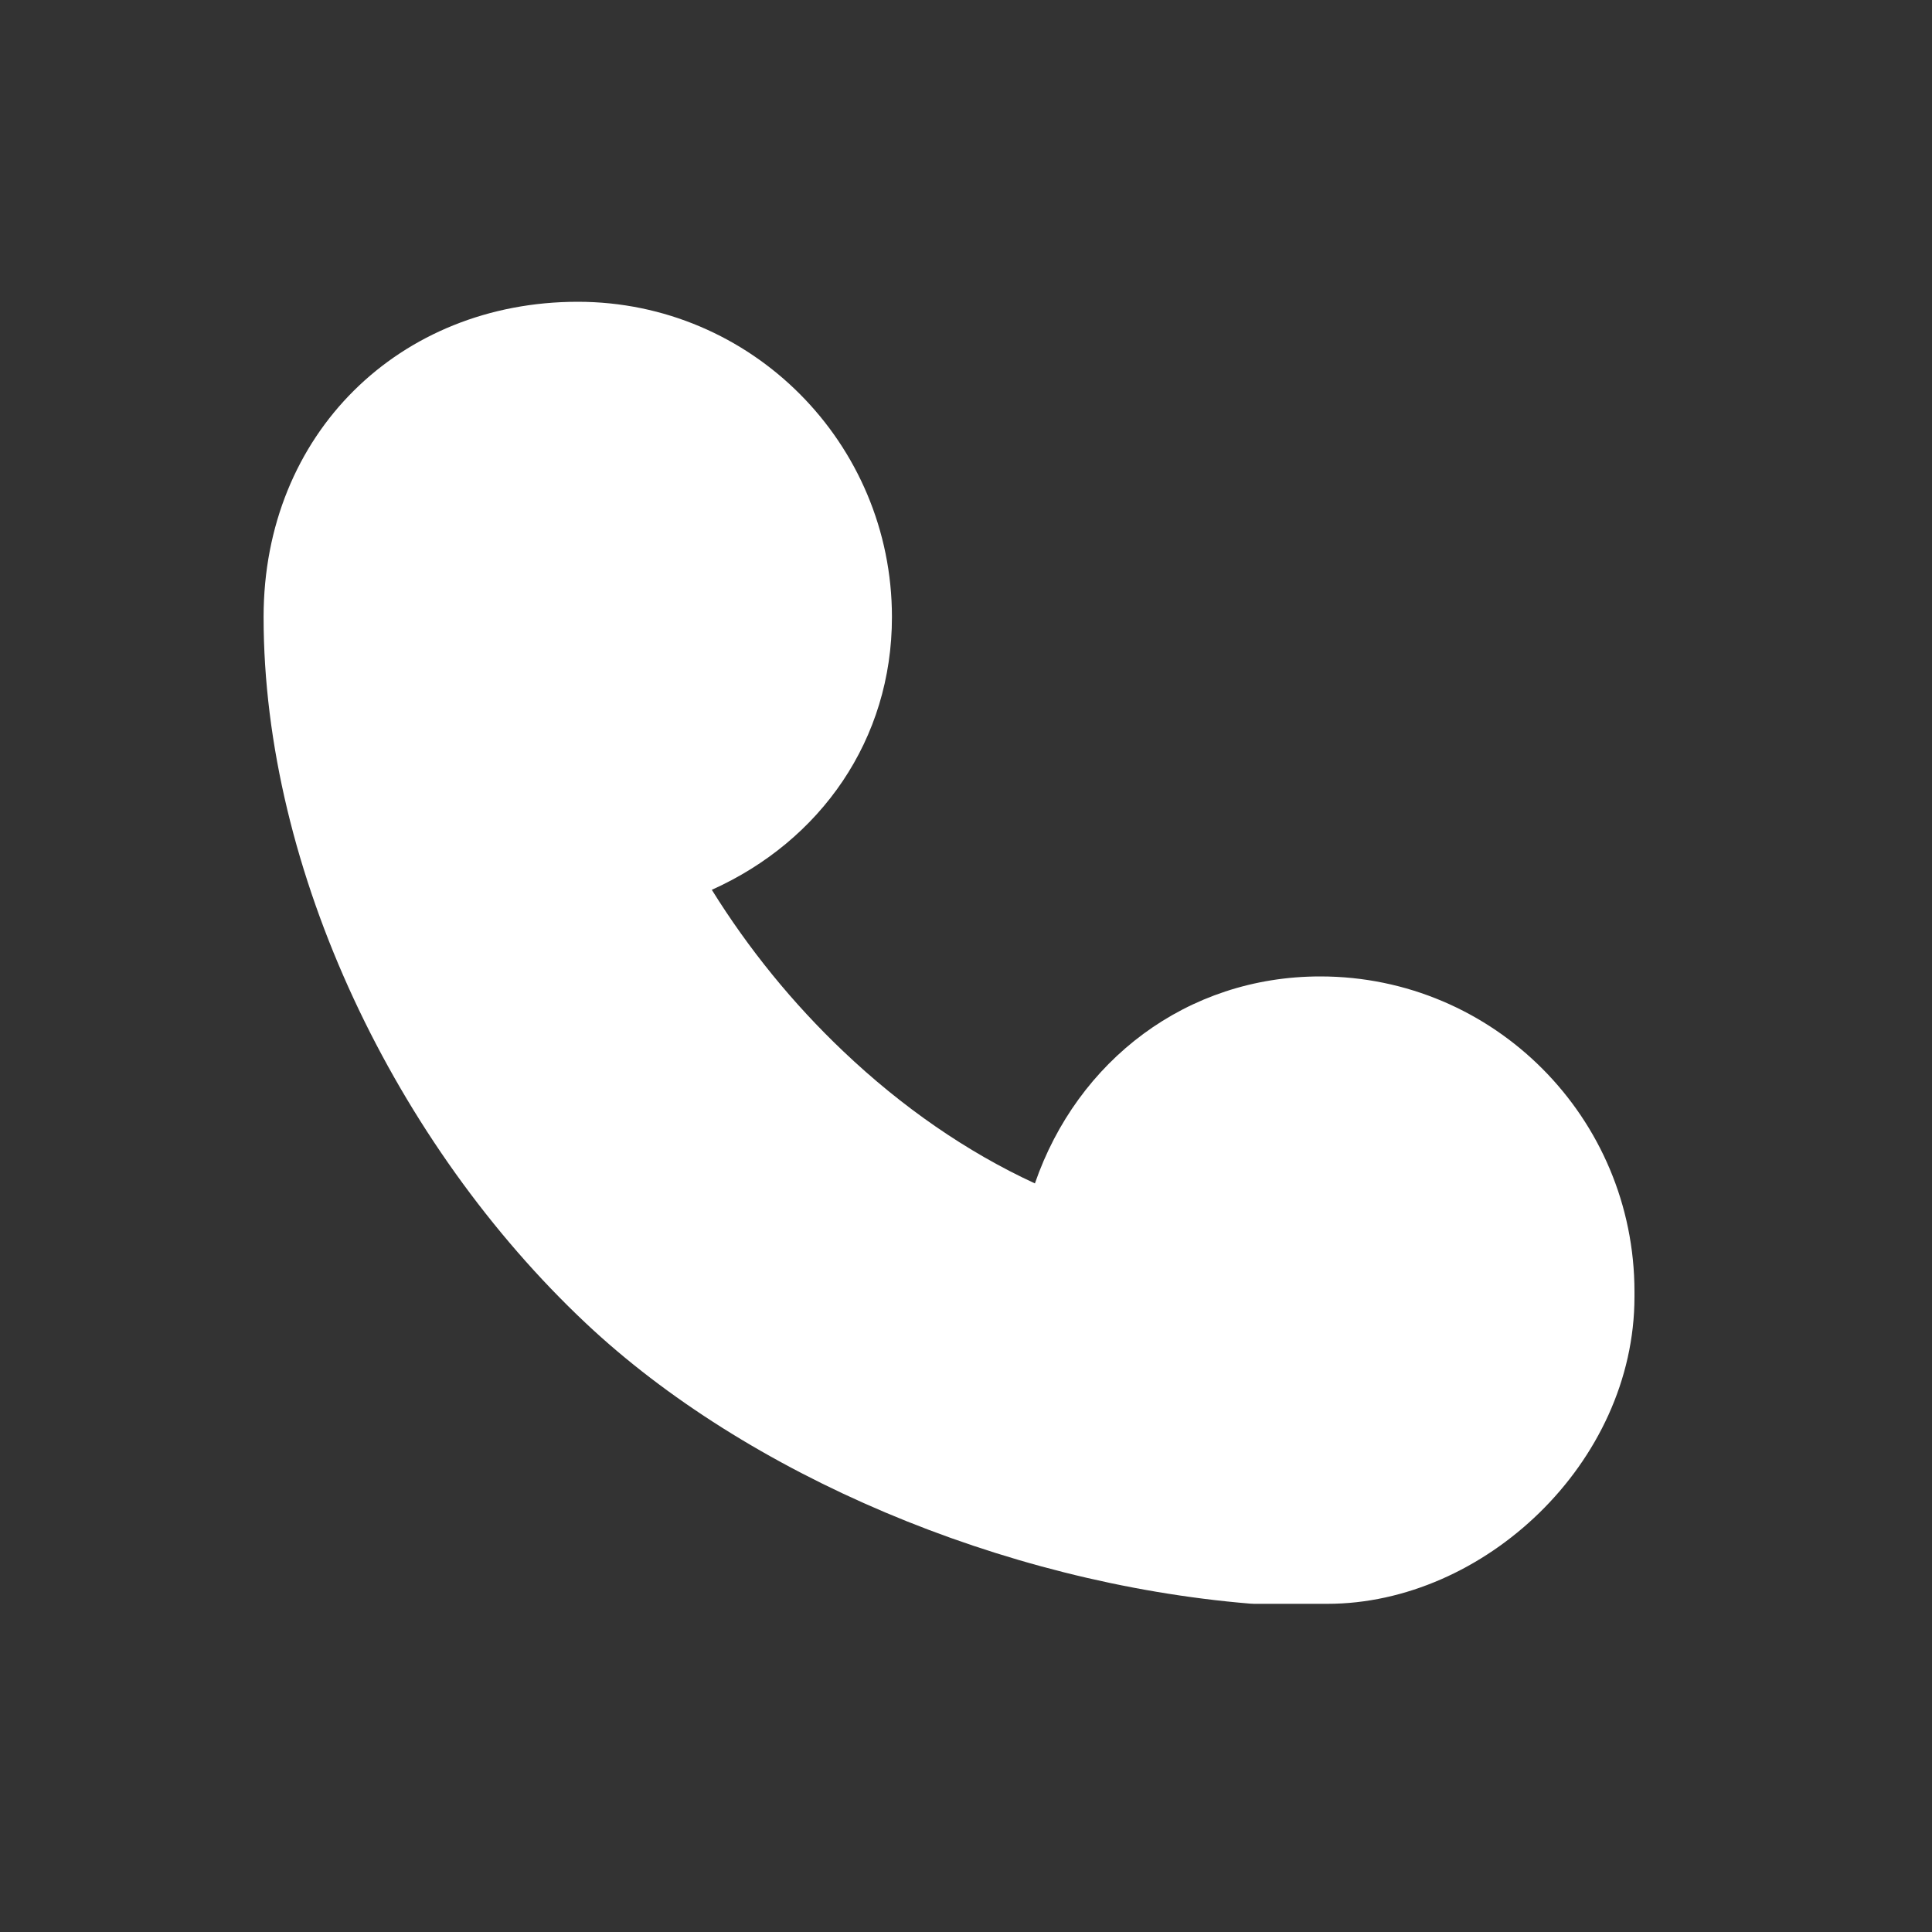 <svg width="30" height="30" viewBox="0 0 30 30" fill="none" xmlns="http://www.w3.org/2000/svg">
<rect x="0" y="0" width="30" height="30" fill="#333333" stroke="none"/>
<path d="M20.501 15.162C23.196 15.162 25.38 17.355 25.38 20.058V20.136C25.38 22.72 23.036 24.904 20.612 24.904H19.474C19.453 24.904 19.432 24.903 19.411 24.901C15.558 24.581 11.592 22.895 9.097 20.547C6.152 17.776 4.093 13.529 4.093 9.582C4.093 6.732 6.206 4.686 8.972 4.686C11.666 4.686 13.85 6.878 13.85 9.582C13.85 11.486 12.744 13.057 11.053 13.817C11.625 14.737 12.311 15.581 13.097 16.327C14.005 17.19 15.013 17.888 16.07 18.376C16.729 16.468 18.428 15.162 20.501 15.162H20.501Z" fill="white"/>
</svg>
